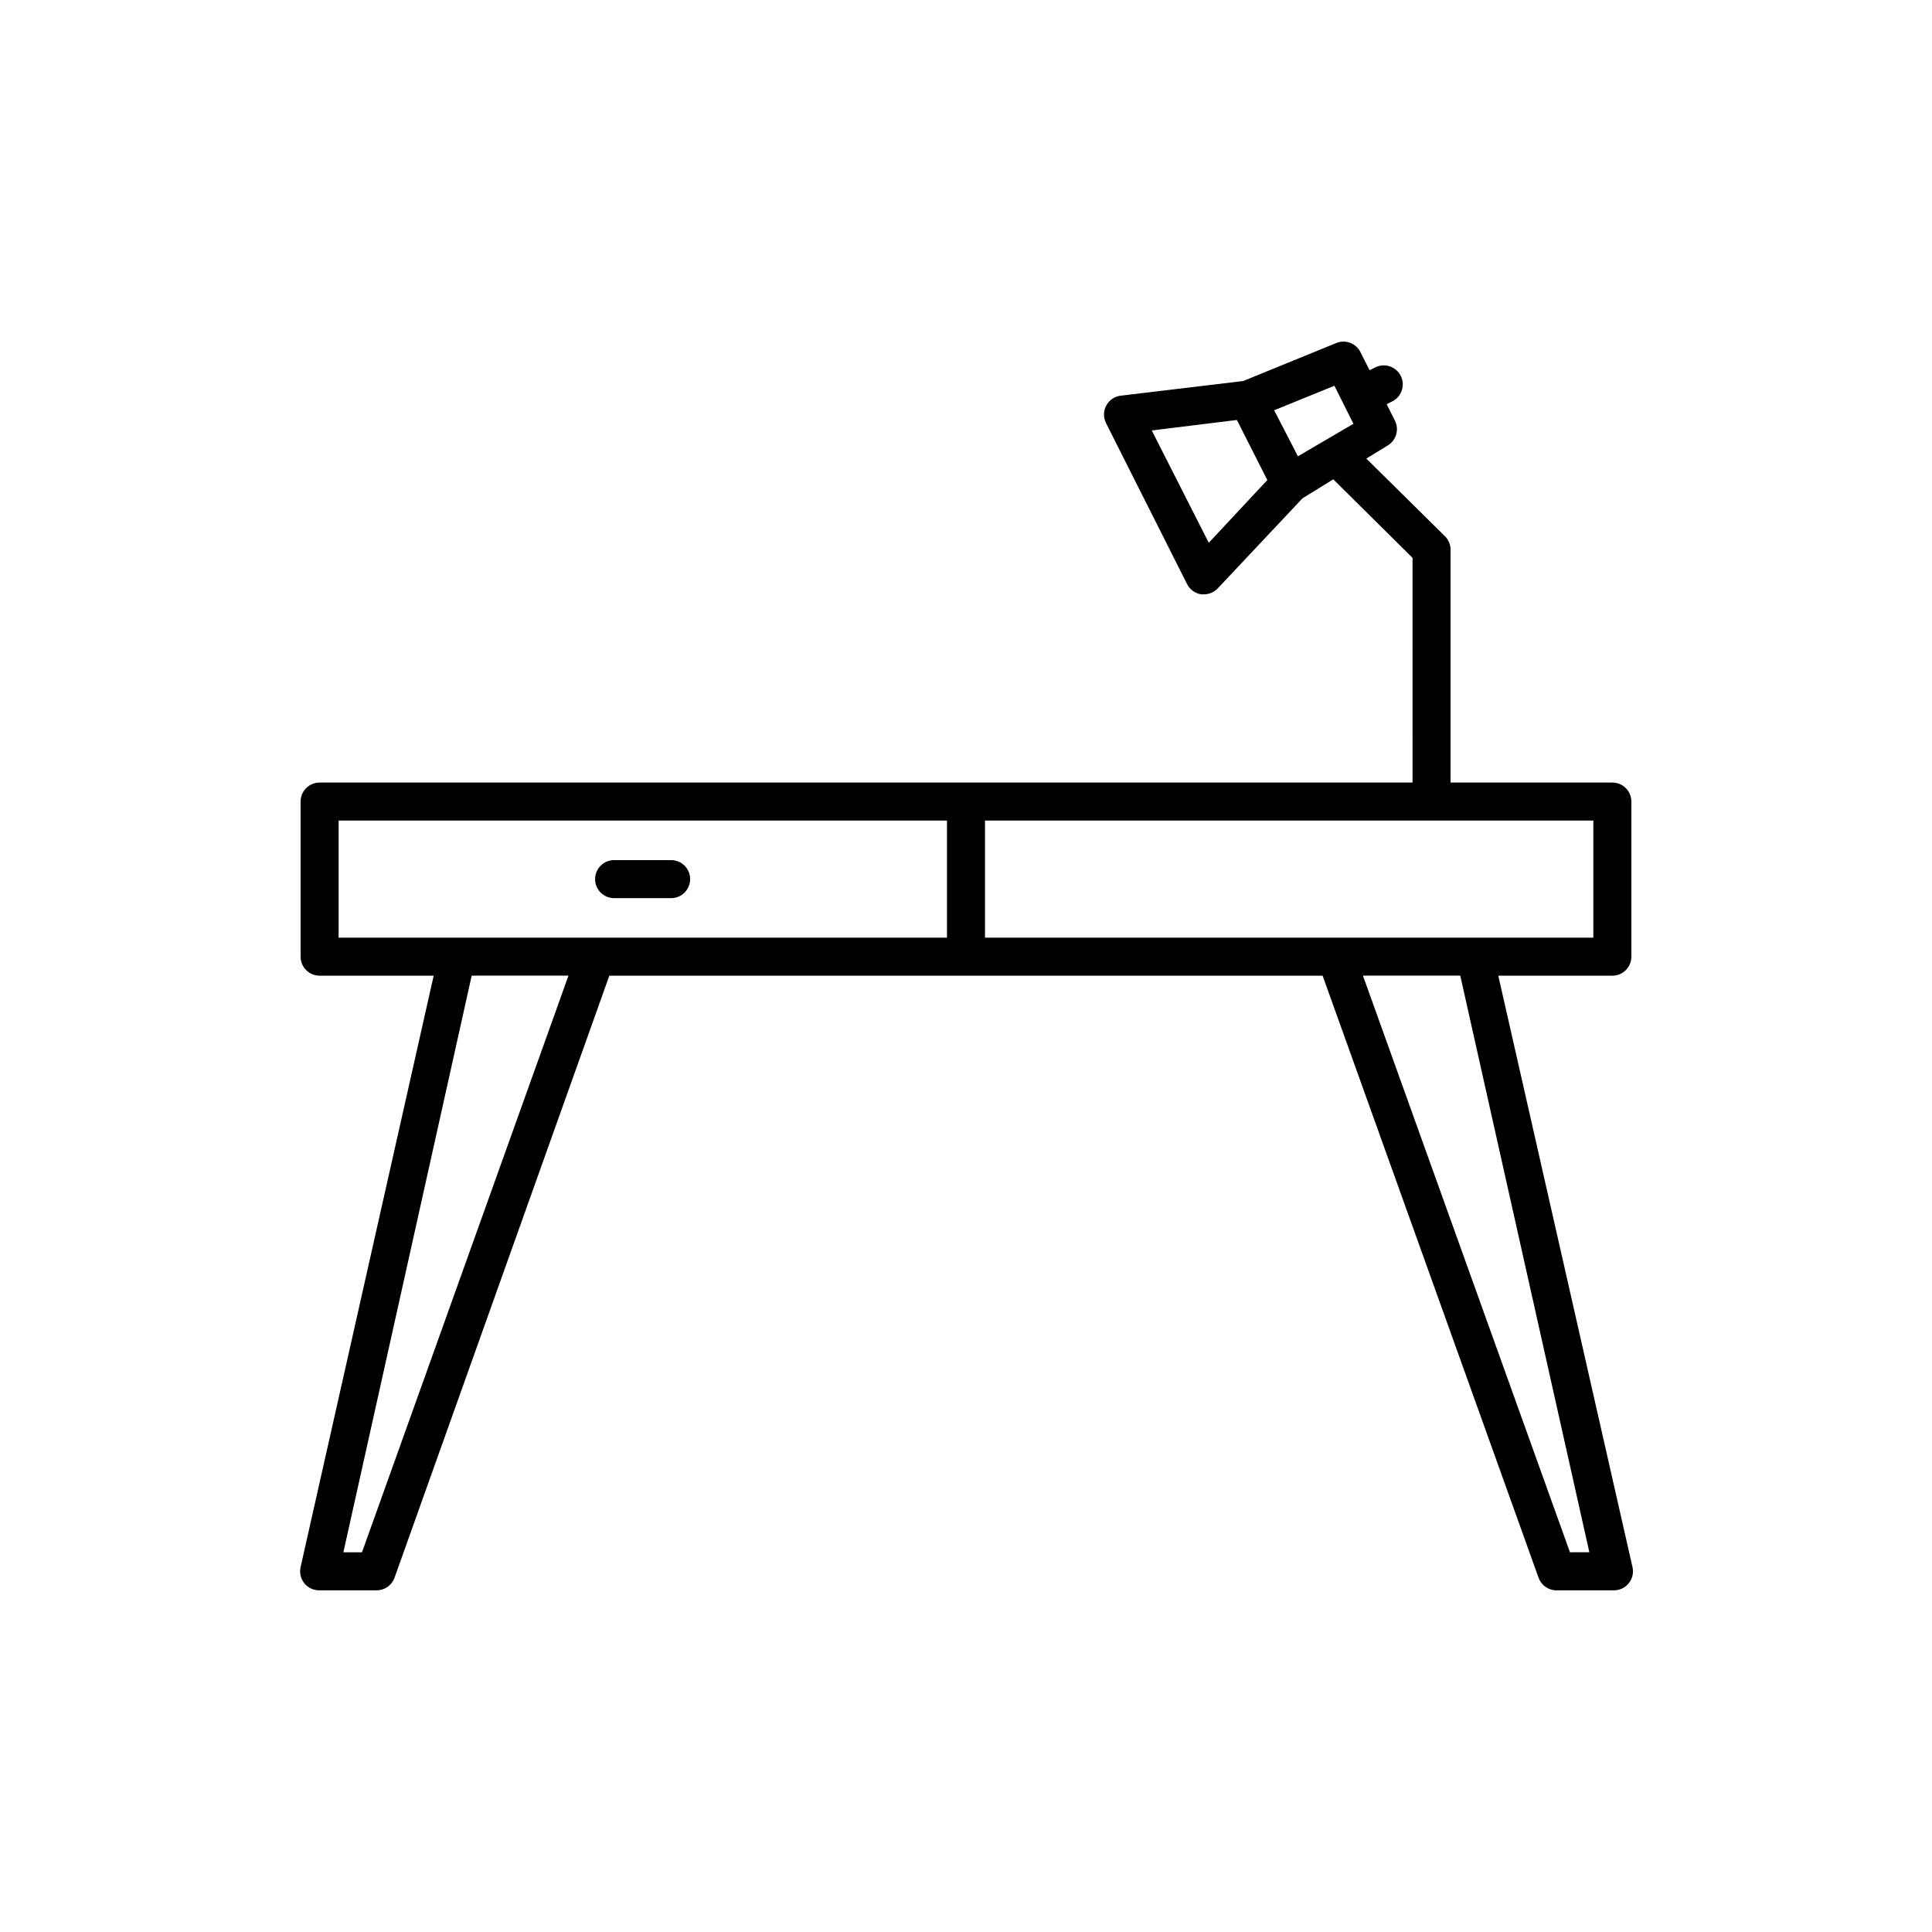 <?xml version="1.0" encoding="UTF-8"?>
<!-- Uploaded to: SVG Repo, www.svgrepo.com, Generator: SVG Repo Mixer Tools -->
<svg fill="#000000" width="800px" height="800px" version="1.1" viewBox="144 144 512 512" xmlns="http://www.w3.org/2000/svg">
 <g>
  <path d="m576.33 397.53v-41.113c0-1.336-0.531-2.617-1.477-3.562-0.945-0.945-2.227-1.473-3.562-1.473h-42.875v-61.719c-0.004-1.348-0.547-2.633-1.512-3.578l-20.809-20.555 5.742-3.527h0.004c2.207-1.383 2.996-4.227 1.812-6.547l-2.168-4.332 1.16-0.605c1.293-0.539 2.305-1.594 2.789-2.906 0.488-1.312 0.402-2.769-0.227-4.019-0.633-1.25-1.758-2.18-3.102-2.566-1.348-0.391-2.793-0.199-3.992 0.523l-1.16 0.555-2.418-4.785c-1.176-2.356-3.961-3.406-6.398-2.422l-24.688 10.078-32.445 3.879c-1.637 0.195-3.074 1.184-3.848 2.641-0.773 1.457-0.785 3.199-0.031 4.664l21.461 42.621c0.742 1.473 2.152 2.488 3.781 2.723h0.707-0.004c1.398-0.004 2.731-0.59 3.68-1.613l22.418-23.828 8.16-5.039 21.008 20.809 0.004 59.551h-289.64c-2.781 0-5.039 2.254-5.039 5.035v41.113c0 1.336 0.531 2.617 1.477 3.562s2.227 1.473 3.562 1.473h30.23l-35.27 156.74c-0.34 1.512 0.035 3.102 1.02 4.301 0.984 1.203 2.469 1.883 4.019 1.844h15.113c2.121 0 4.016-1.328 4.738-3.324l56.93-159.56h189.03l57.234 159.56c0.723 1.996 2.613 3.324 4.734 3.324h15.117c1.551 0.039 3.035-0.641 4.019-1.844 0.984-1.199 1.359-2.789 1.016-4.301l-35.566-156.74h30.23-0.004c1.336 0 2.617-0.527 3.562-1.473 0.945-0.945 1.477-2.227 1.477-3.562zm-88.367-132.61-5.695-11.031-0.605-1.16 15.973-6.5 5.039 10.078zm-16.172-9.621 8.062 15.922-15.516 16.625-15.113-29.773zm-236.79 300.07 34.004-152.81h25.645l-54.715 152.81zm67.008-162.88h-68.27v-31.035h161.22v31.035zm258.05 162.88-54.863-152.81h25.793l34.207 152.8zm6.195-162.88h-161.22v-31.035h161.22z"/>
  <path d="m321.86 371.94h-15.117c-2.781 0-5.035 2.254-5.035 5.035 0 2.785 2.254 5.039 5.035 5.039h15.117c2.781 0 5.035-2.254 5.035-5.039 0-2.781-2.254-5.035-5.035-5.035z"/>
 </g>
</svg>